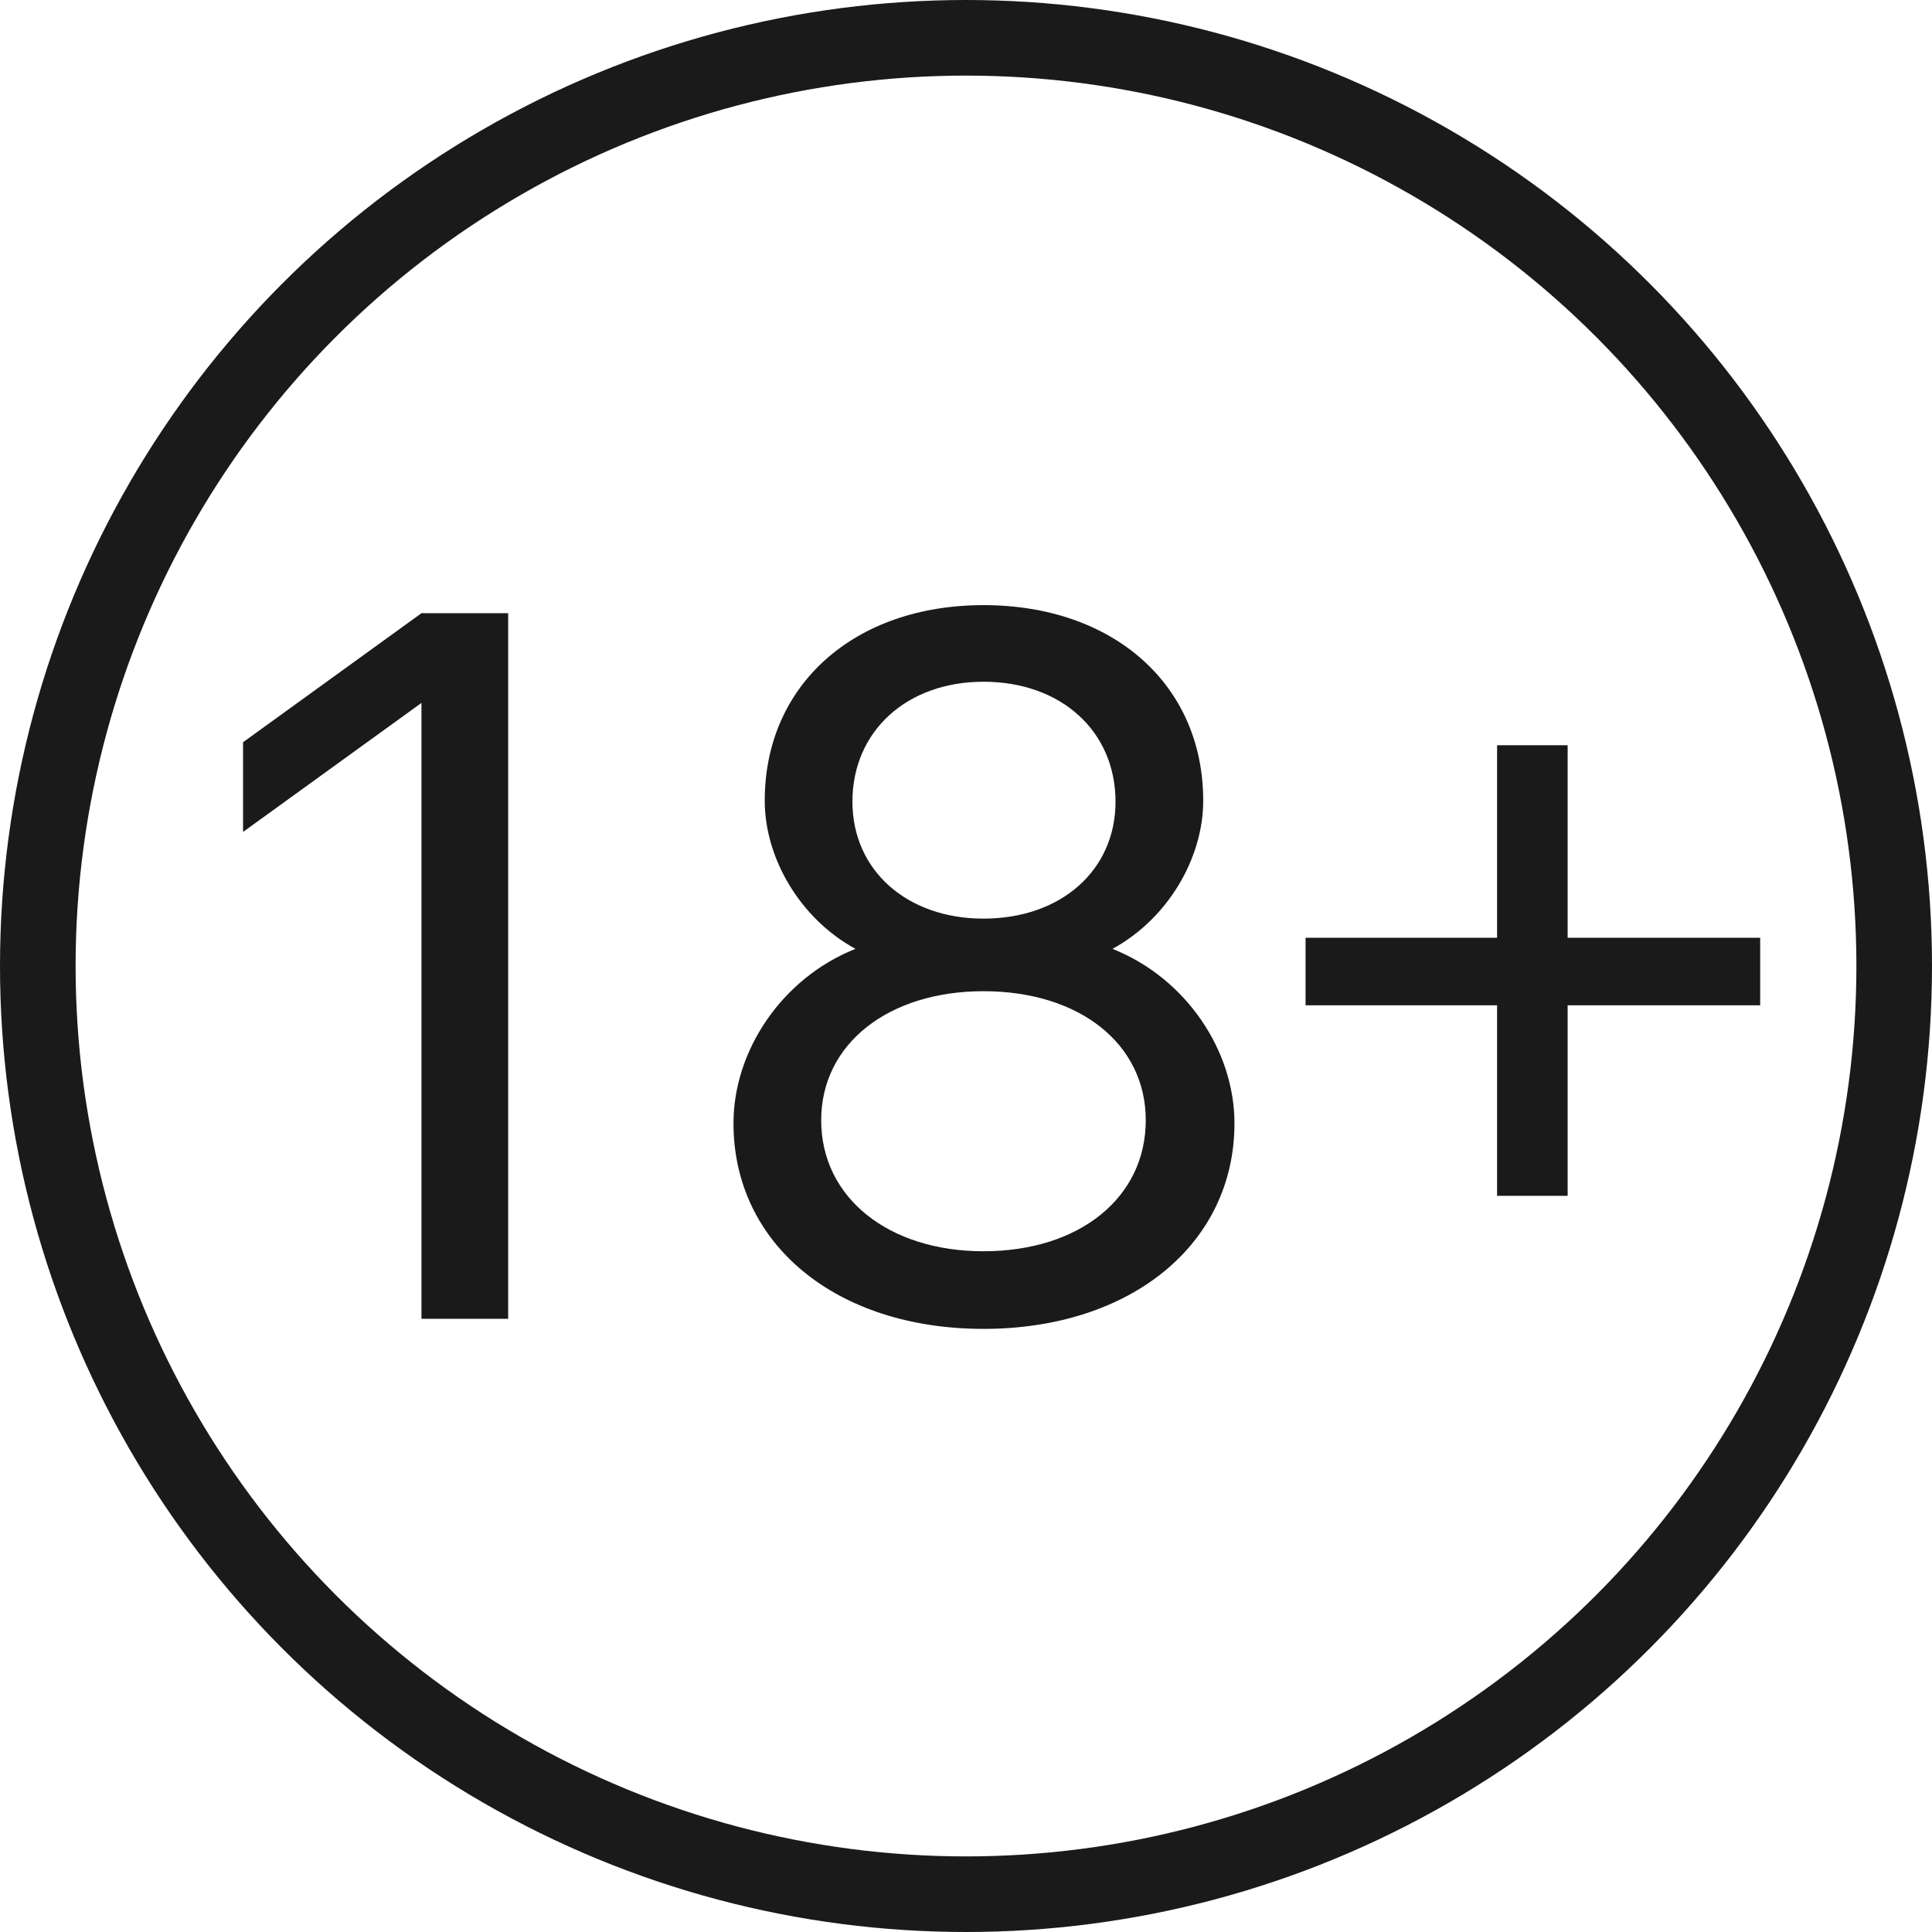<?xml version="1.0" encoding="UTF-8"?> <svg xmlns="http://www.w3.org/2000/svg" width="230" height="230" viewBox="0 0 230 230" fill="none"><path d="M60.495 73V157H50.175V83.68L28.935 99.04V88.36L50.175 73H60.495ZM117.08 109.36C126.32 109.36 132.8 103.6 132.8 95.44C132.8 87.04 126.32 81.16 117.08 81.16C107.96 81.16 101.48 87.04 101.48 95.44C101.48 103.6 107.96 109.36 117.08 109.36ZM87.32 133.72C87.32 125.08 93.08 116.44 101.84 112.96C95.24 109.36 91.04 102.16 91.04 95.32C91.04 81.52 101.72 72.04 117.08 72.04C132.56 72.04 143.24 81.52 143.24 95.32C143.24 102.16 139.04 109.36 132.44 112.96C141.2 116.44 146.96 125.08 146.96 133.72C146.96 148.12 134.6 158.2 117.08 158.2C99.56 158.2 87.32 148.12 87.32 133.72ZM97.76 133.36C97.76 142.6 105.8 148.96 117.08 148.96C128.48 148.96 136.4 142.6 136.4 133.36C136.4 124.24 128.48 118 117.08 118C105.8 118 97.76 124.24 97.76 133.36ZM155.425 119.68V111.64H178.225V88.72H186.625V111.64H209.545V119.68H186.625V142.36H178.225V119.68H155.425Z" fill="#1A1A1A"></path><circle cx="115" cy="115" r="110.5" stroke="#1A1A1A" stroke-width="9"></circle></svg> 